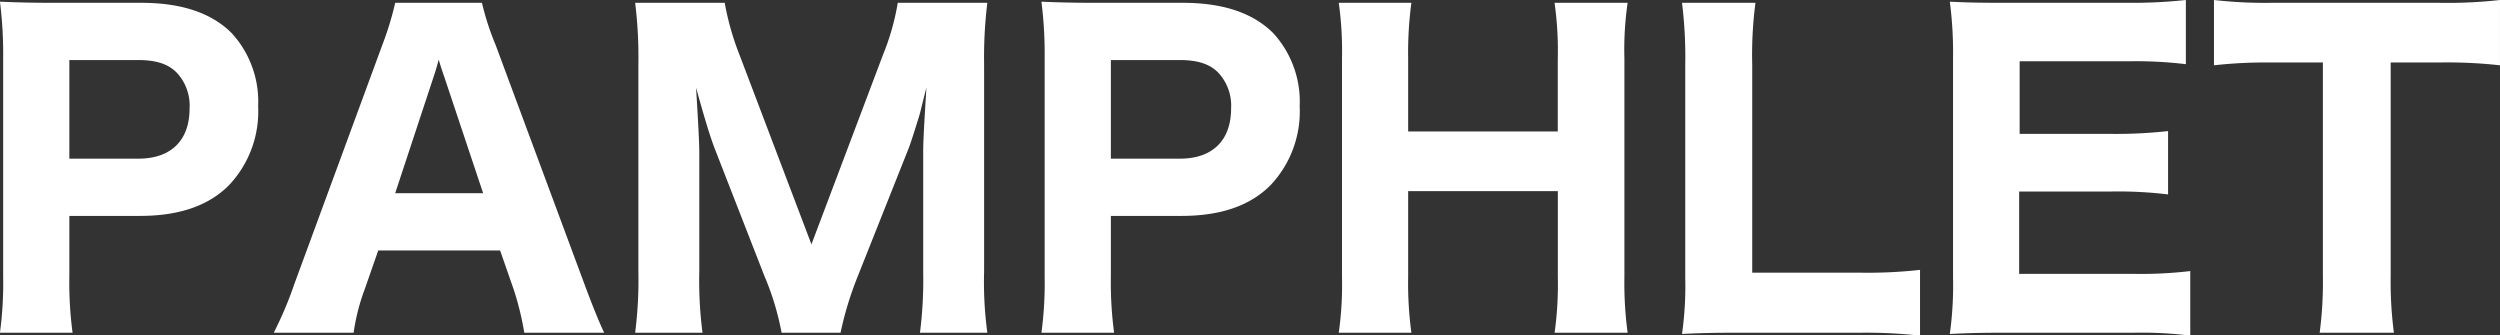 <svg xmlns="http://www.w3.org/2000/svg" width="266.438" height="35.75" viewBox="0 0 266.438 35.75">
  <rect x="0" y="0" width="266.438" height="35.75" fill="#333333" stroke="none"/>
  <defs>
    <style>
      .cls-1 {
        fill: #fff;
        fill-rule: evenodd;
      }
    </style>
  </defs>
  <path id="img_footer01.svg" class="cls-1" d="M98.89,8059.77a40.671,40.671,0,0,1-.344-6.05v-6.4h7.524c4.171,0,7.353-1.08,9.545-3.33a11.446,11.446,0,0,0,3.053-8.35,10.8,10.8,0,0,0-2.8-7.78c-2.149-2.16-5.331-3.25-9.674-3.25H97.041c-2.537,0-3.956-.04-5.891-0.12a44.157,44.157,0,0,1,.344,5.92v23.4a39.727,39.727,0,0,1-.344,5.96H98.89Zm-0.344-18.55v-10.51H105.9c1.935,0,3.268.44,4.171,1.43a5.147,5.147,0,0,1,1.29,3.72c0,3.42-1.978,5.36-5.461,5.36H98.546Zm57,18.55c-0.516-1.08-1.29-2.98-2.107-5.19l-9.459-25.47a29.032,29.032,0,0,1-1.462-4.5h-9.244a32.867,32.867,0,0,1-1.376,4.5l-9.373,25.47a39.574,39.574,0,0,1-2.193,5.19h8.513a21.73,21.73,0,0,1,1.161-4.58l1.462-4.19h12.985l1.462,4.19a31.2,31.2,0,0,1,1.117,4.58h8.514Zm-12.9-14.87h-9.373l4.041-12.24c0.3-.87.344-1.08,0.6-1.99,0.344,1.17.516,1.6,0.645,1.99Zm38.09,14.87a36.327,36.327,0,0,1,1.849-6.05l5.417-13.62c0.258-.65.989-2.99,1.2-3.72,0.473-1.91.473-1.91,0.688-2.73-0.258,4.11-.344,5.84-0.344,6.88v12.71a44.623,44.623,0,0,1-.344,6.53h7.18a40.311,40.311,0,0,1-.344-6.53v-22.05a47.817,47.817,0,0,1,.344-6.58h-9.545a26.084,26.084,0,0,1-1.591,5.58l-7.61,20.16-7.653-20.16a29.063,29.063,0,0,1-1.591-5.58h-9.545a46.989,46.989,0,0,1,.344,6.58v22.05a44.276,44.276,0,0,1-.344,6.53h7.18a42.832,42.832,0,0,1-.344-6.53v-12.58c0-1.08-.086-2.81-0.344-7.01,0.9,3.25,1.5,5.24,2.021,6.58l5.246,13.45a29.017,29.017,0,0,1,1.848,6.09h6.278Zm29.155,0a40.671,40.671,0,0,1-.344-6.05v-6.4h7.524c4.171,0,7.353-1.08,9.545-3.33a11.446,11.446,0,0,0,3.053-8.35,10.8,10.8,0,0,0-2.8-7.78c-2.149-2.16-5.331-3.25-9.674-3.25h-9.158c-2.537,0-3.956-.04-5.89-0.12a44.157,44.157,0,0,1,.344,5.92v23.4a39.726,39.726,0,0,1-.344,5.96H209.9Zm-0.344-18.55v-10.51H216.9c1.935,0,3.268.44,4.171,1.43a5.147,5.147,0,0,1,1.29,3.72c0,3.42-1.978,5.36-5.461,5.36h-7.352Zm47.287-16.61a36.5,36.5,0,0,1,.343,5.97v7.74H241.231v-7.78a39.984,39.984,0,0,1,.344-5.93h-7.739a37.394,37.394,0,0,1,.344,5.97v23.23a36.547,36.547,0,0,1-.344,5.96h7.739a39.386,39.386,0,0,1-.344-5.96v-9.13h15.951v9.13a37.393,37.393,0,0,1-.343,5.96h7.782a39.726,39.726,0,0,1-.344-5.96v-23.27a34.547,34.547,0,0,1,.344-5.93h-7.782Zm32.587,35.16a52.4,52.4,0,0,1,6.363.31v-7.01a49.3,49.3,0,0,1-6.363.3H277.9v-22.18a42.436,42.436,0,0,1,.344-6.58h-7.826a47.5,47.5,0,0,1,.344,6.66v22.62a36.838,36.838,0,0,1-.344,6.01c1.591-.08,3.182-0.13,5.848-0.13h13.157Zm35.158-6.57a45.092,45.092,0,0,1-5.933.3h-12.3v-8.78H316.2a44.141,44.141,0,0,1,6.019.31v-6.75a50.589,50.589,0,0,1-6.019.3h-9.8v-7.74h11.738a44.3,44.3,0,0,1,5.976.31v-6.84a52.8,52.8,0,0,1-5.976.3H304.806c-2.967,0-4.085-.04-5.848-0.12a41.43,41.43,0,0,1,.344,5.92v23.48a37.546,37.546,0,0,1-.344,6.01c1.763-.08,2.967-0.13,5.891-0.13h13.759a41.437,41.437,0,0,1,5.976.31v-6.88Zm21.359-22.23H351.1a50.727,50.727,0,0,1,6.492.3v-6.96a49.777,49.777,0,0,1-6.492.3H333.216a47.965,47.965,0,0,1-6.106-.3v6.96a49.712,49.712,0,0,1,6.149-.3h5.46v22.75a41.278,41.278,0,0,1-.344,6.05h7.911a41.873,41.873,0,0,1-.343-6.05v-22.75Z" transform="translate(-91.156 -8024.31)"/>
</svg>
